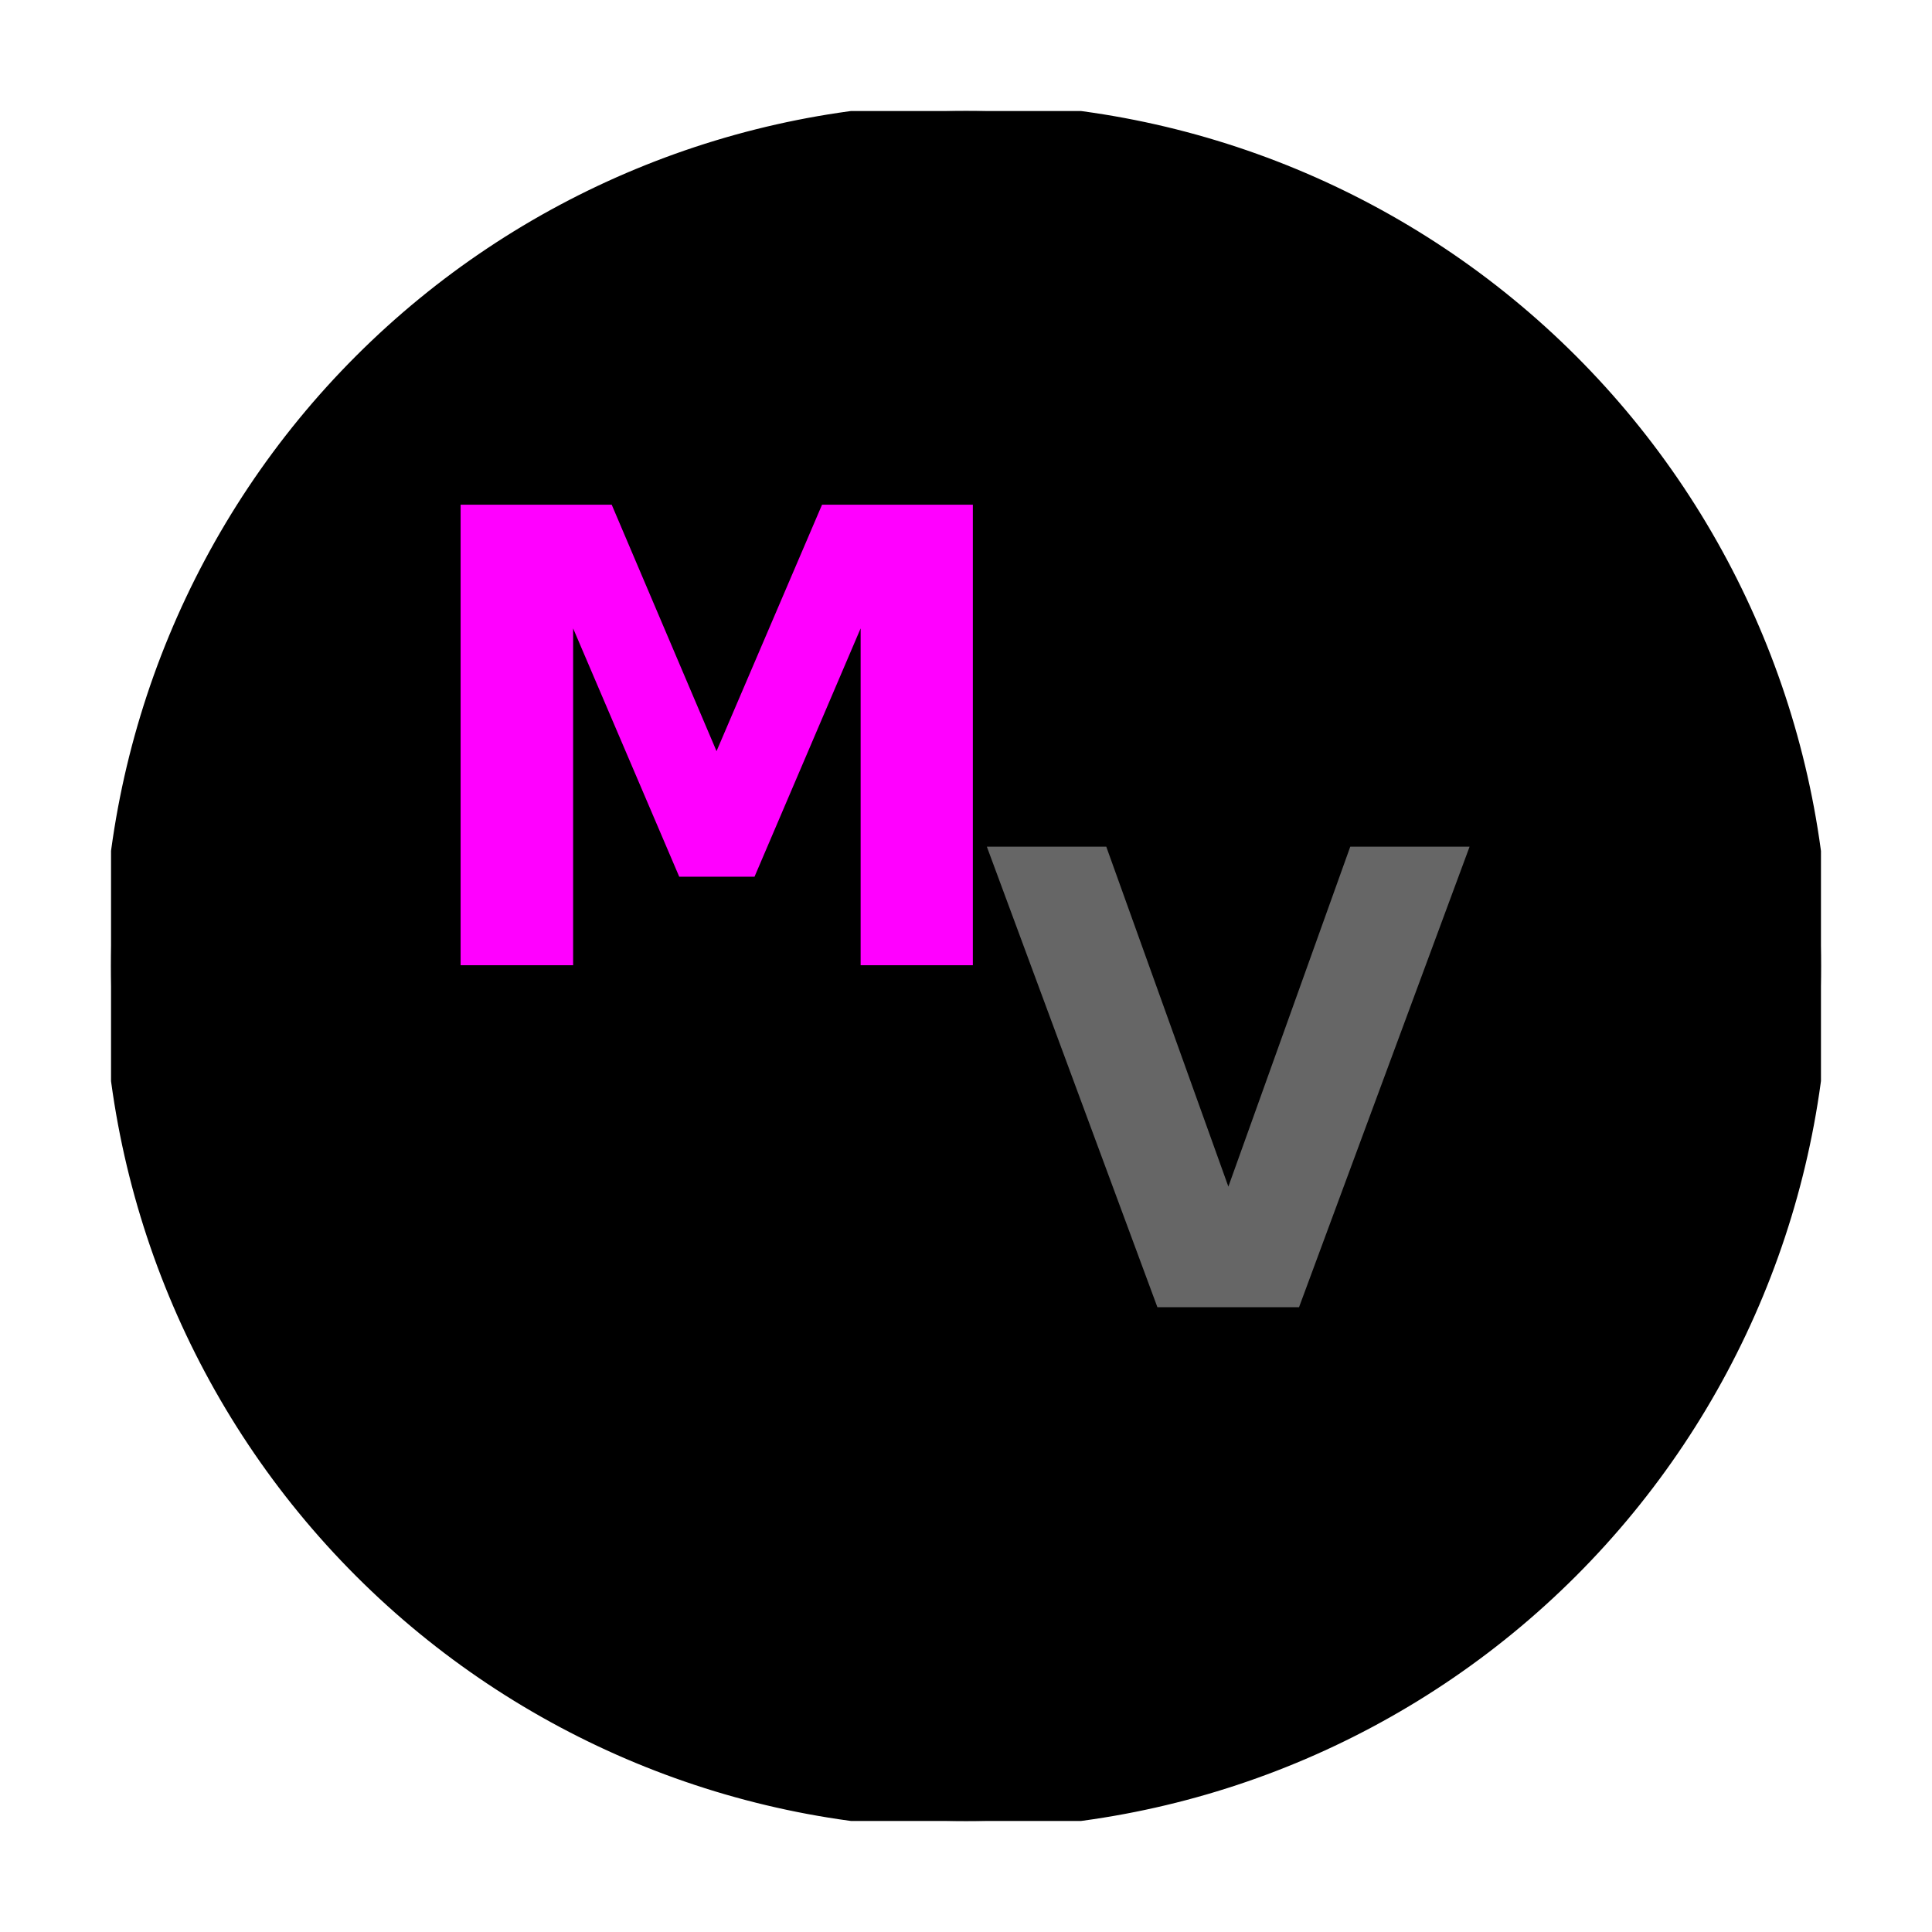 <?xml version="1.0" encoding="utf-8" standalone="no"?>
<!DOCTYPE svg PUBLIC "-//W3C//DTD SVG 1.1//EN"
  "http://www.w3.org/Graphics/SVG/1.1/DTD/svg11.dtd">
<svg xmlns:xlink="http://www.w3.org/1999/xlink" width="125.28pt" height="125.28pt" viewBox="0 0 125.28 125.28" xmlns="http://www.w3.org/2000/svg" version="1.1">
 <defs>
  <style type="text/css">*{stroke-linejoin: round; stroke-linecap: butt}</style>
 </defs>
 <g id="figure_1">
  <g id="patch_1">
   <path d="M 0 125.28 
L 125.28 125.28 
L 125.28 0 
L 0 0 
z
" style="fill: #ffffff"/>
  </g>
  <g id="axes_1">
   <g id="patch_2">
    <path d="M 62.64 118.08 
C 77.343 118.08 91.446 112.238 101.842 101.842 
C 112.238 91.446 118.08 77.343 118.08 62.64 
C 118.08 47.937 112.238 33.834 101.842 23.438 
C 91.446 13.042 77.343 7.2 62.64 7.2 
C 47.937 7.2 33.834 13.042 23.438 23.438 
C 13.042 33.834 7.2 47.937 7.2 62.64 
C 7.2 77.343 13.042 91.446 23.438 101.842 
C 33.834 112.238 47.937 118.08 62.64 118.08 
z
" clip-path="url(#p38e38e6db7)" style="stroke: #000000; stroke-linejoin: miter"/>
   </g>
   <g id="text_1">
    <!-- M -->
    <g style="fill: #ff00ff" transform="translate(26.105 62.59) scale(0.4 -0.4)">
     <defs>
      <path id="DejaVuSans-Bold-4d" d="M 588 4666 
L 2119 4666 
L 3181 2169 
L 4250 4666 
L 5778 4666 
L 5778 0 
L 4641 0 
L 4641 3413 
L 3566 897 
L 2803 897 
L 1728 3413 
L 1728 0 
L 588 0 
L 588 4666 
z
" transform="scale(0.016)"/>
     </defs>
     <use xlink:href="#DejaVuSans-Bold-4d"/>
    </g>
   </g>
   <g id="text_2">
    <!-- V -->
    <g style="fill: #666666" transform="translate(63.794 84.766) scale(0.4 -0.4)">
     <defs>
      <path id="DejaVuSans-Bold-56" d="M 31 4666 
L 1241 4666 
L 2478 1222 
L 3713 4666 
L 4922 4666 
L 3194 0 
L 1759 0 
L 31 4666 
z
" transform="scale(0.016)"/>
     </defs>
     <use xlink:href="#DejaVuSans-Bold-56"/>
    </g>
   </g>
  </g>
 </g>
 <defs>
  <clipPath id="p38e38e6db7">
   <rect x="7.2" y="7.2" width="110.88" height="110.88"/>
  </clipPath>
 </defs>
</svg>
